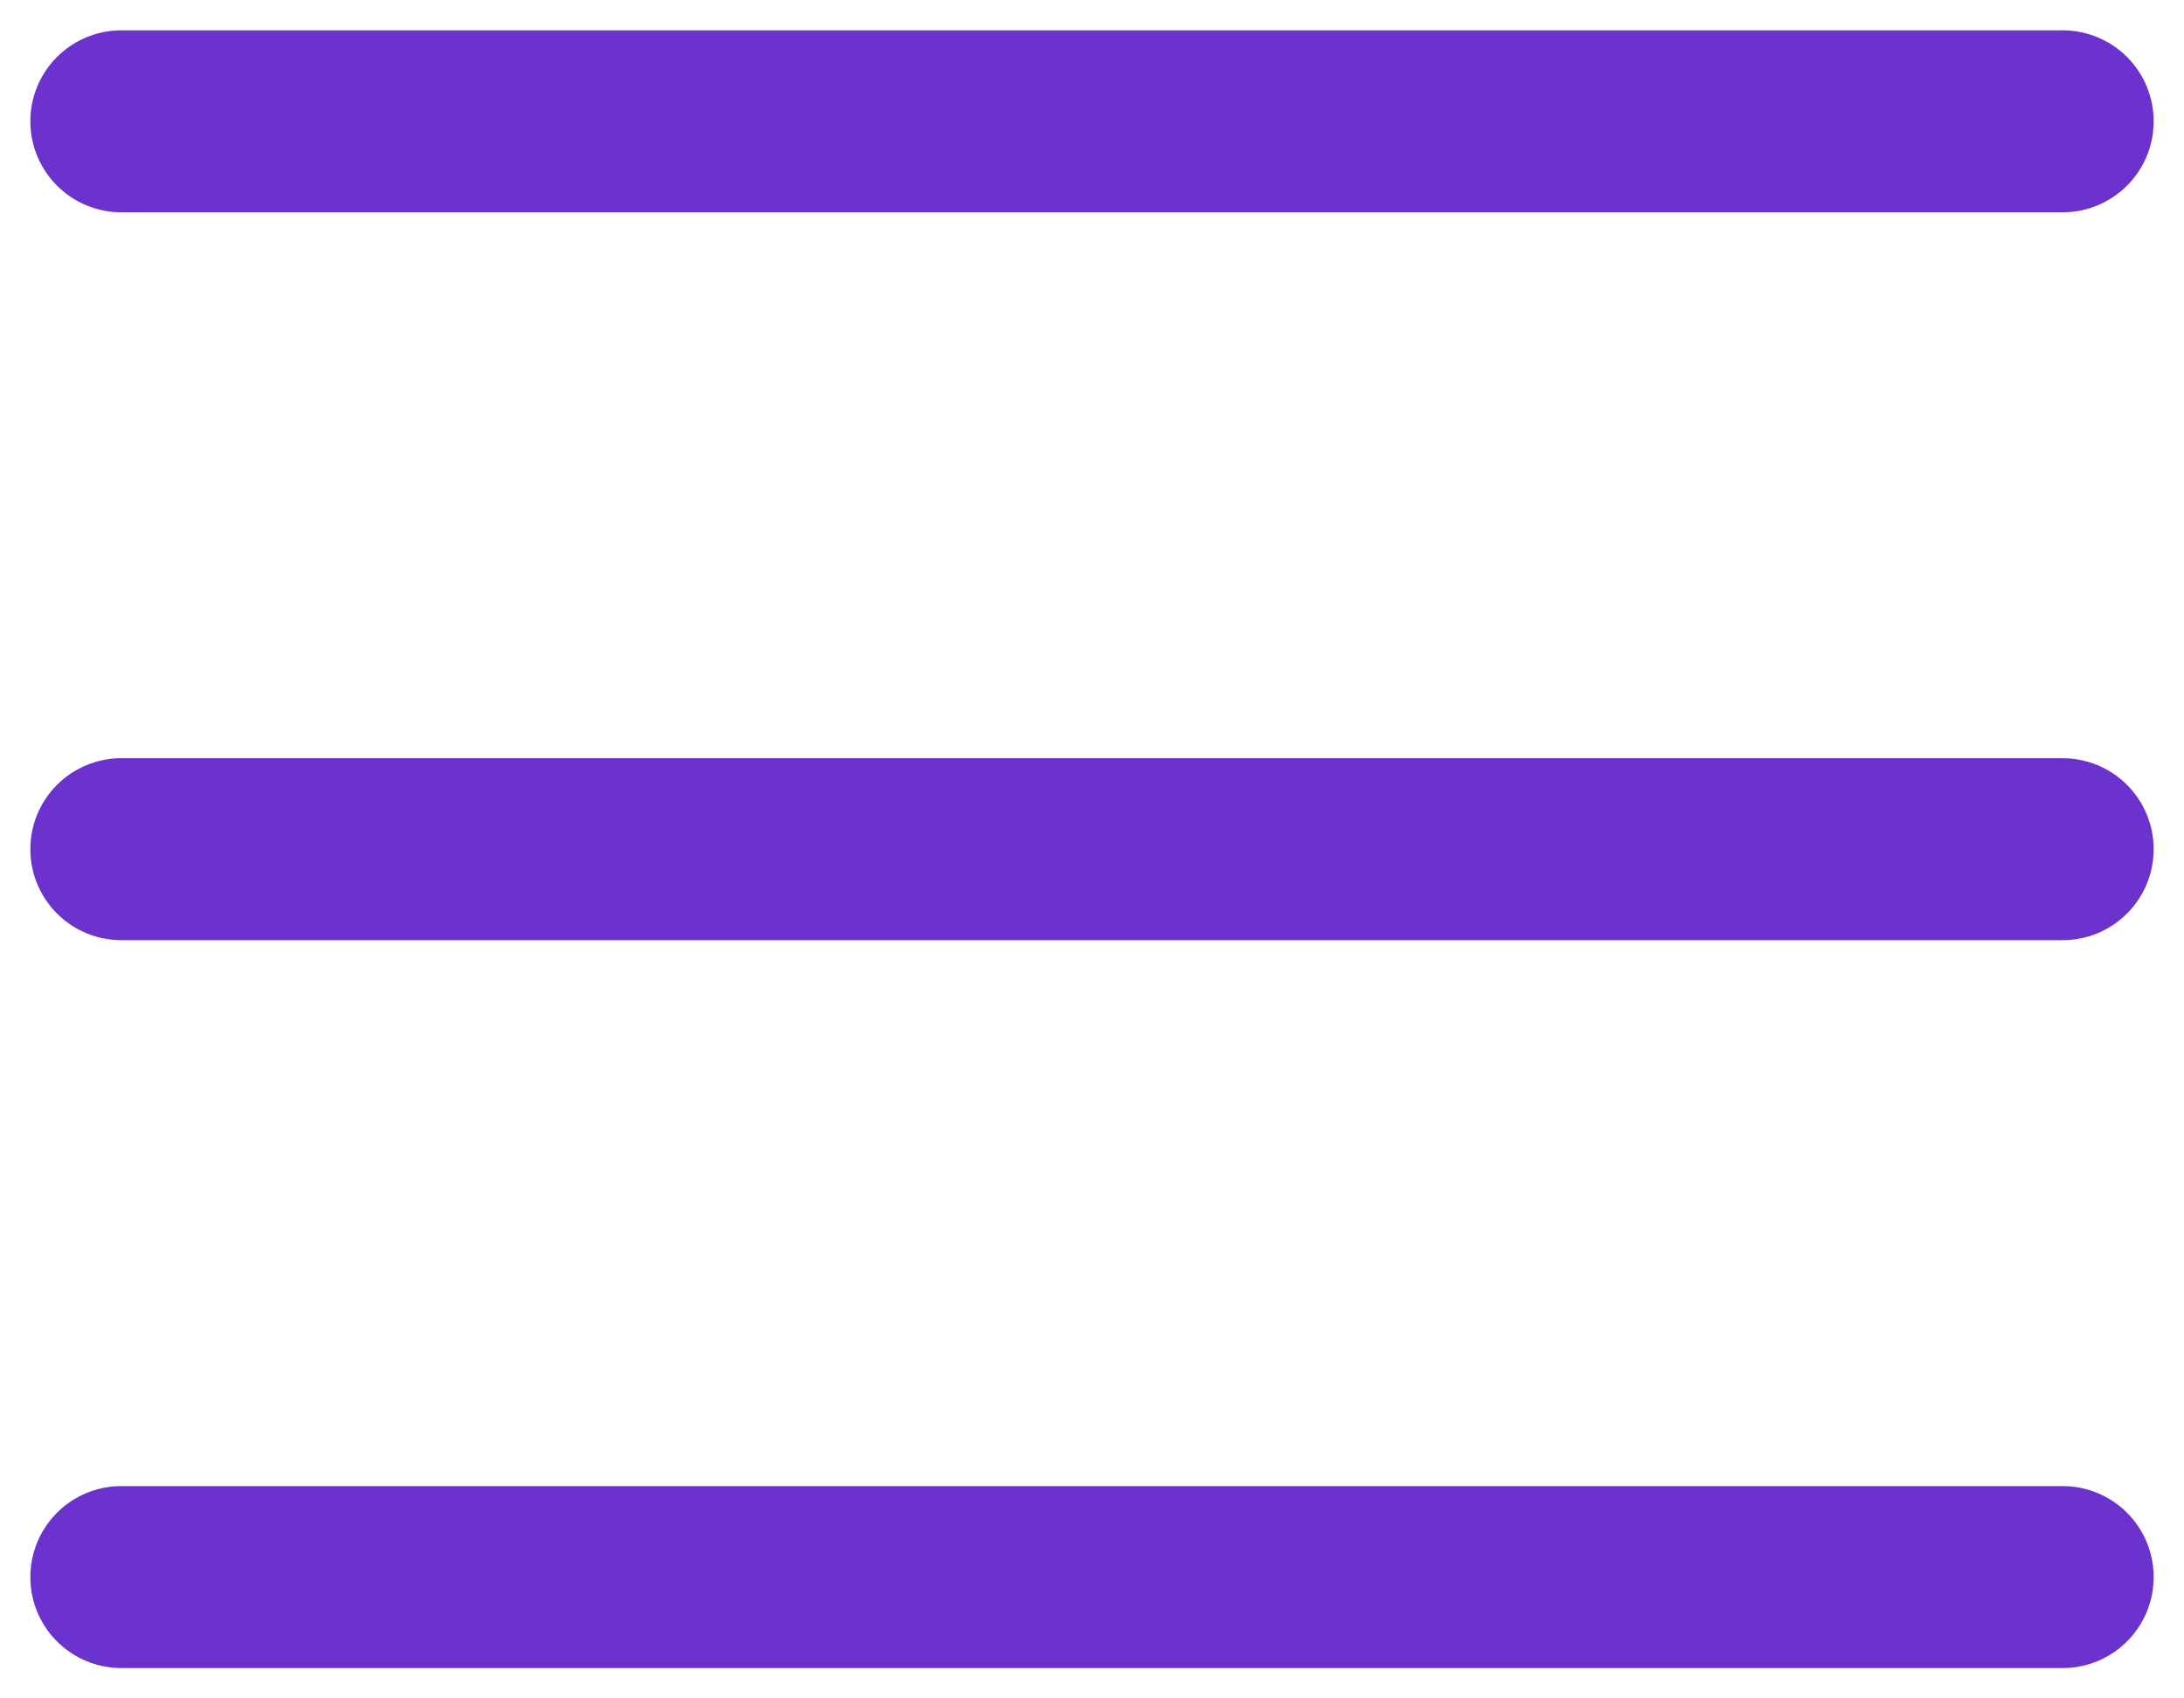 <?xml version="1.0" encoding="utf-8"?>
<svg xmlns="http://www.w3.org/2000/svg" fill="none" height="100%" overflow="visible" preserveAspectRatio="none" style="display: block;" viewBox="0 0 18 14" width="100%">
<path d="M1 7H17M1 1H17M1 13H17" id="Vector" stroke="#6B32CD" stroke-linecap="round" stroke-width="1.5"/>
</svg>